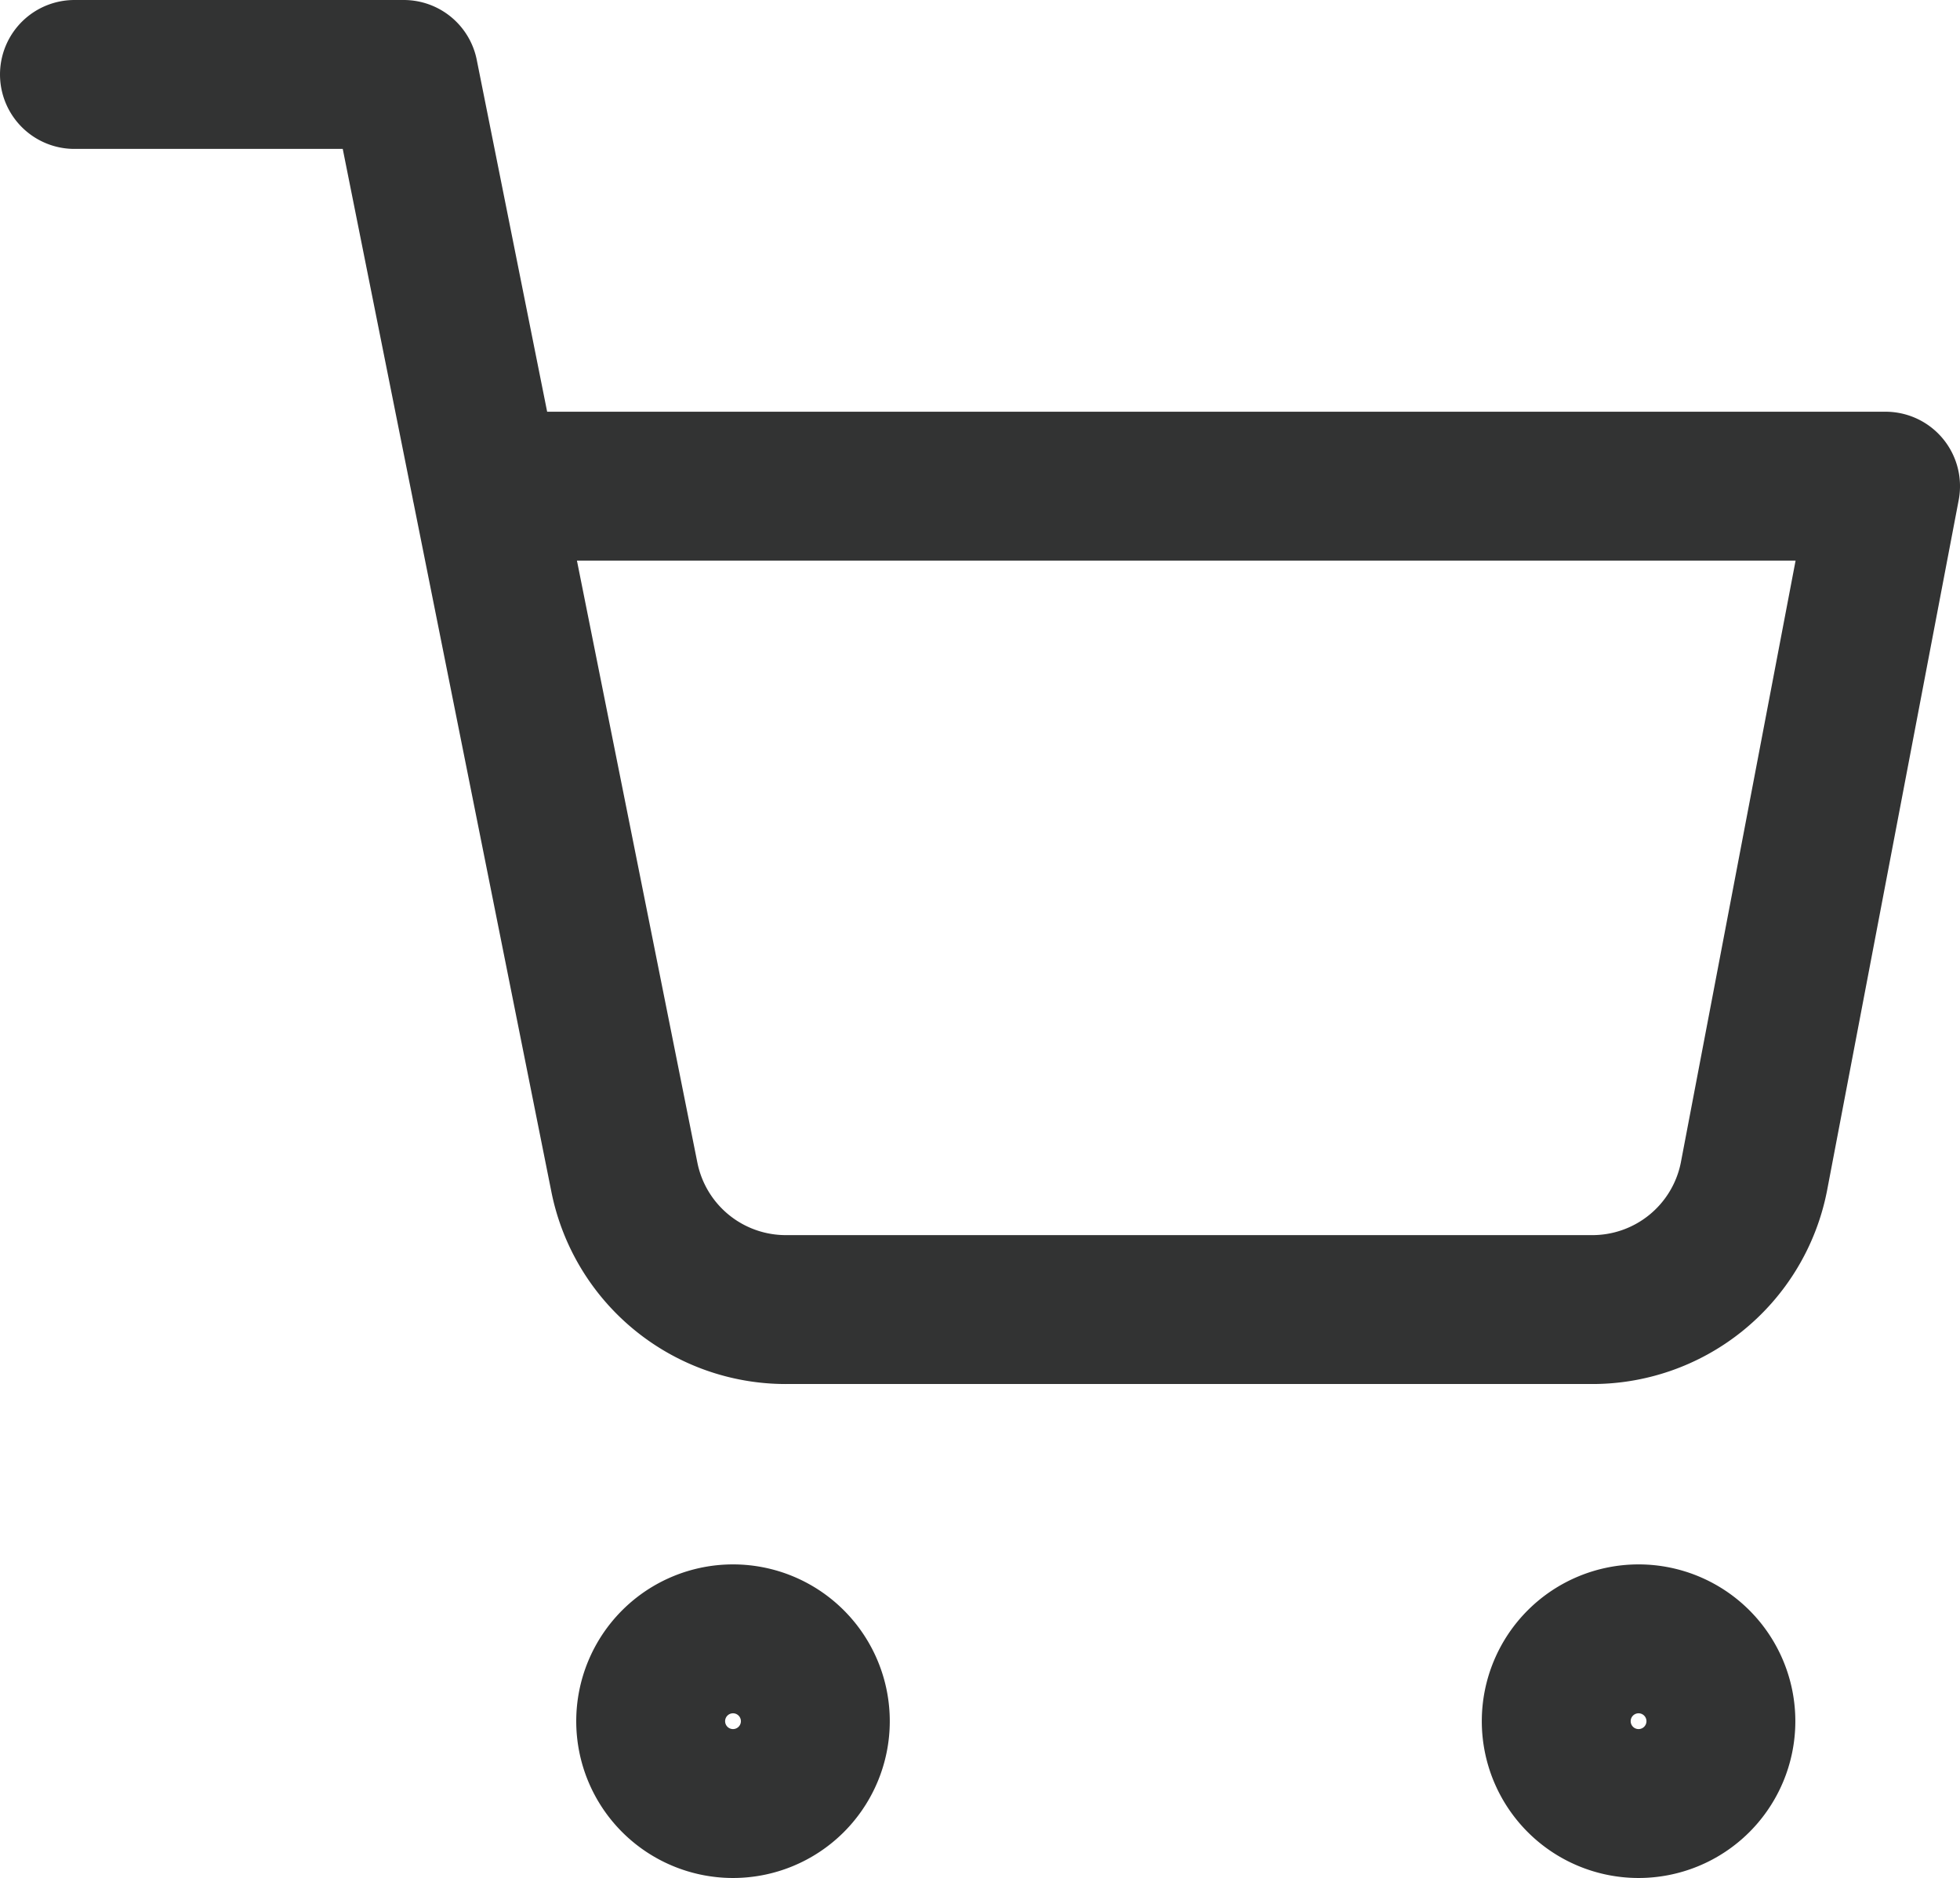 <svg xmlns="http://www.w3.org/2000/svg" width="26.33" height="25.224" viewBox="0 0 26.33 25.224">
  <g id="Icon_feather-shopping-cart" data-name="Icon feather-shopping-cart" transform="translate(-0.5 -0.5)">
    <path id="Path_21" data-name="Path 21" d="M14.212,31.106A1.106,1.106,0,1,1,13.106,30,1.106,1.106,0,0,1,14.212,31.106Z" transform="translate(-2.759 -7.488)" fill="none" stroke="#323333" stroke-linecap="round" stroke-linejoin="round" stroke-width="2"/>
    <path id="Path_22" data-name="Path 22" d="M30.712,31.106A1.106,1.106,0,1,1,29.606,30,1.106,1.106,0,0,1,30.712,31.106Z" transform="translate(-7.094 -7.488)" fill="none" stroke="#323333" stroke-linecap="round" stroke-linejoin="round" stroke-width="2"/>
    <path id="Path_23" data-name="Path 23" d="M1.5,1.5H5.924L8.887,16.308A2.212,2.212,0,0,0,11.1,18.089H21.849a2.212,2.212,0,0,0,2.212-1.781L25.83,7.03H7.03" fill="none" stroke="#323333" stroke-linecap="round" stroke-linejoin="round" stroke-width="2"/>
  </g>
</svg>
